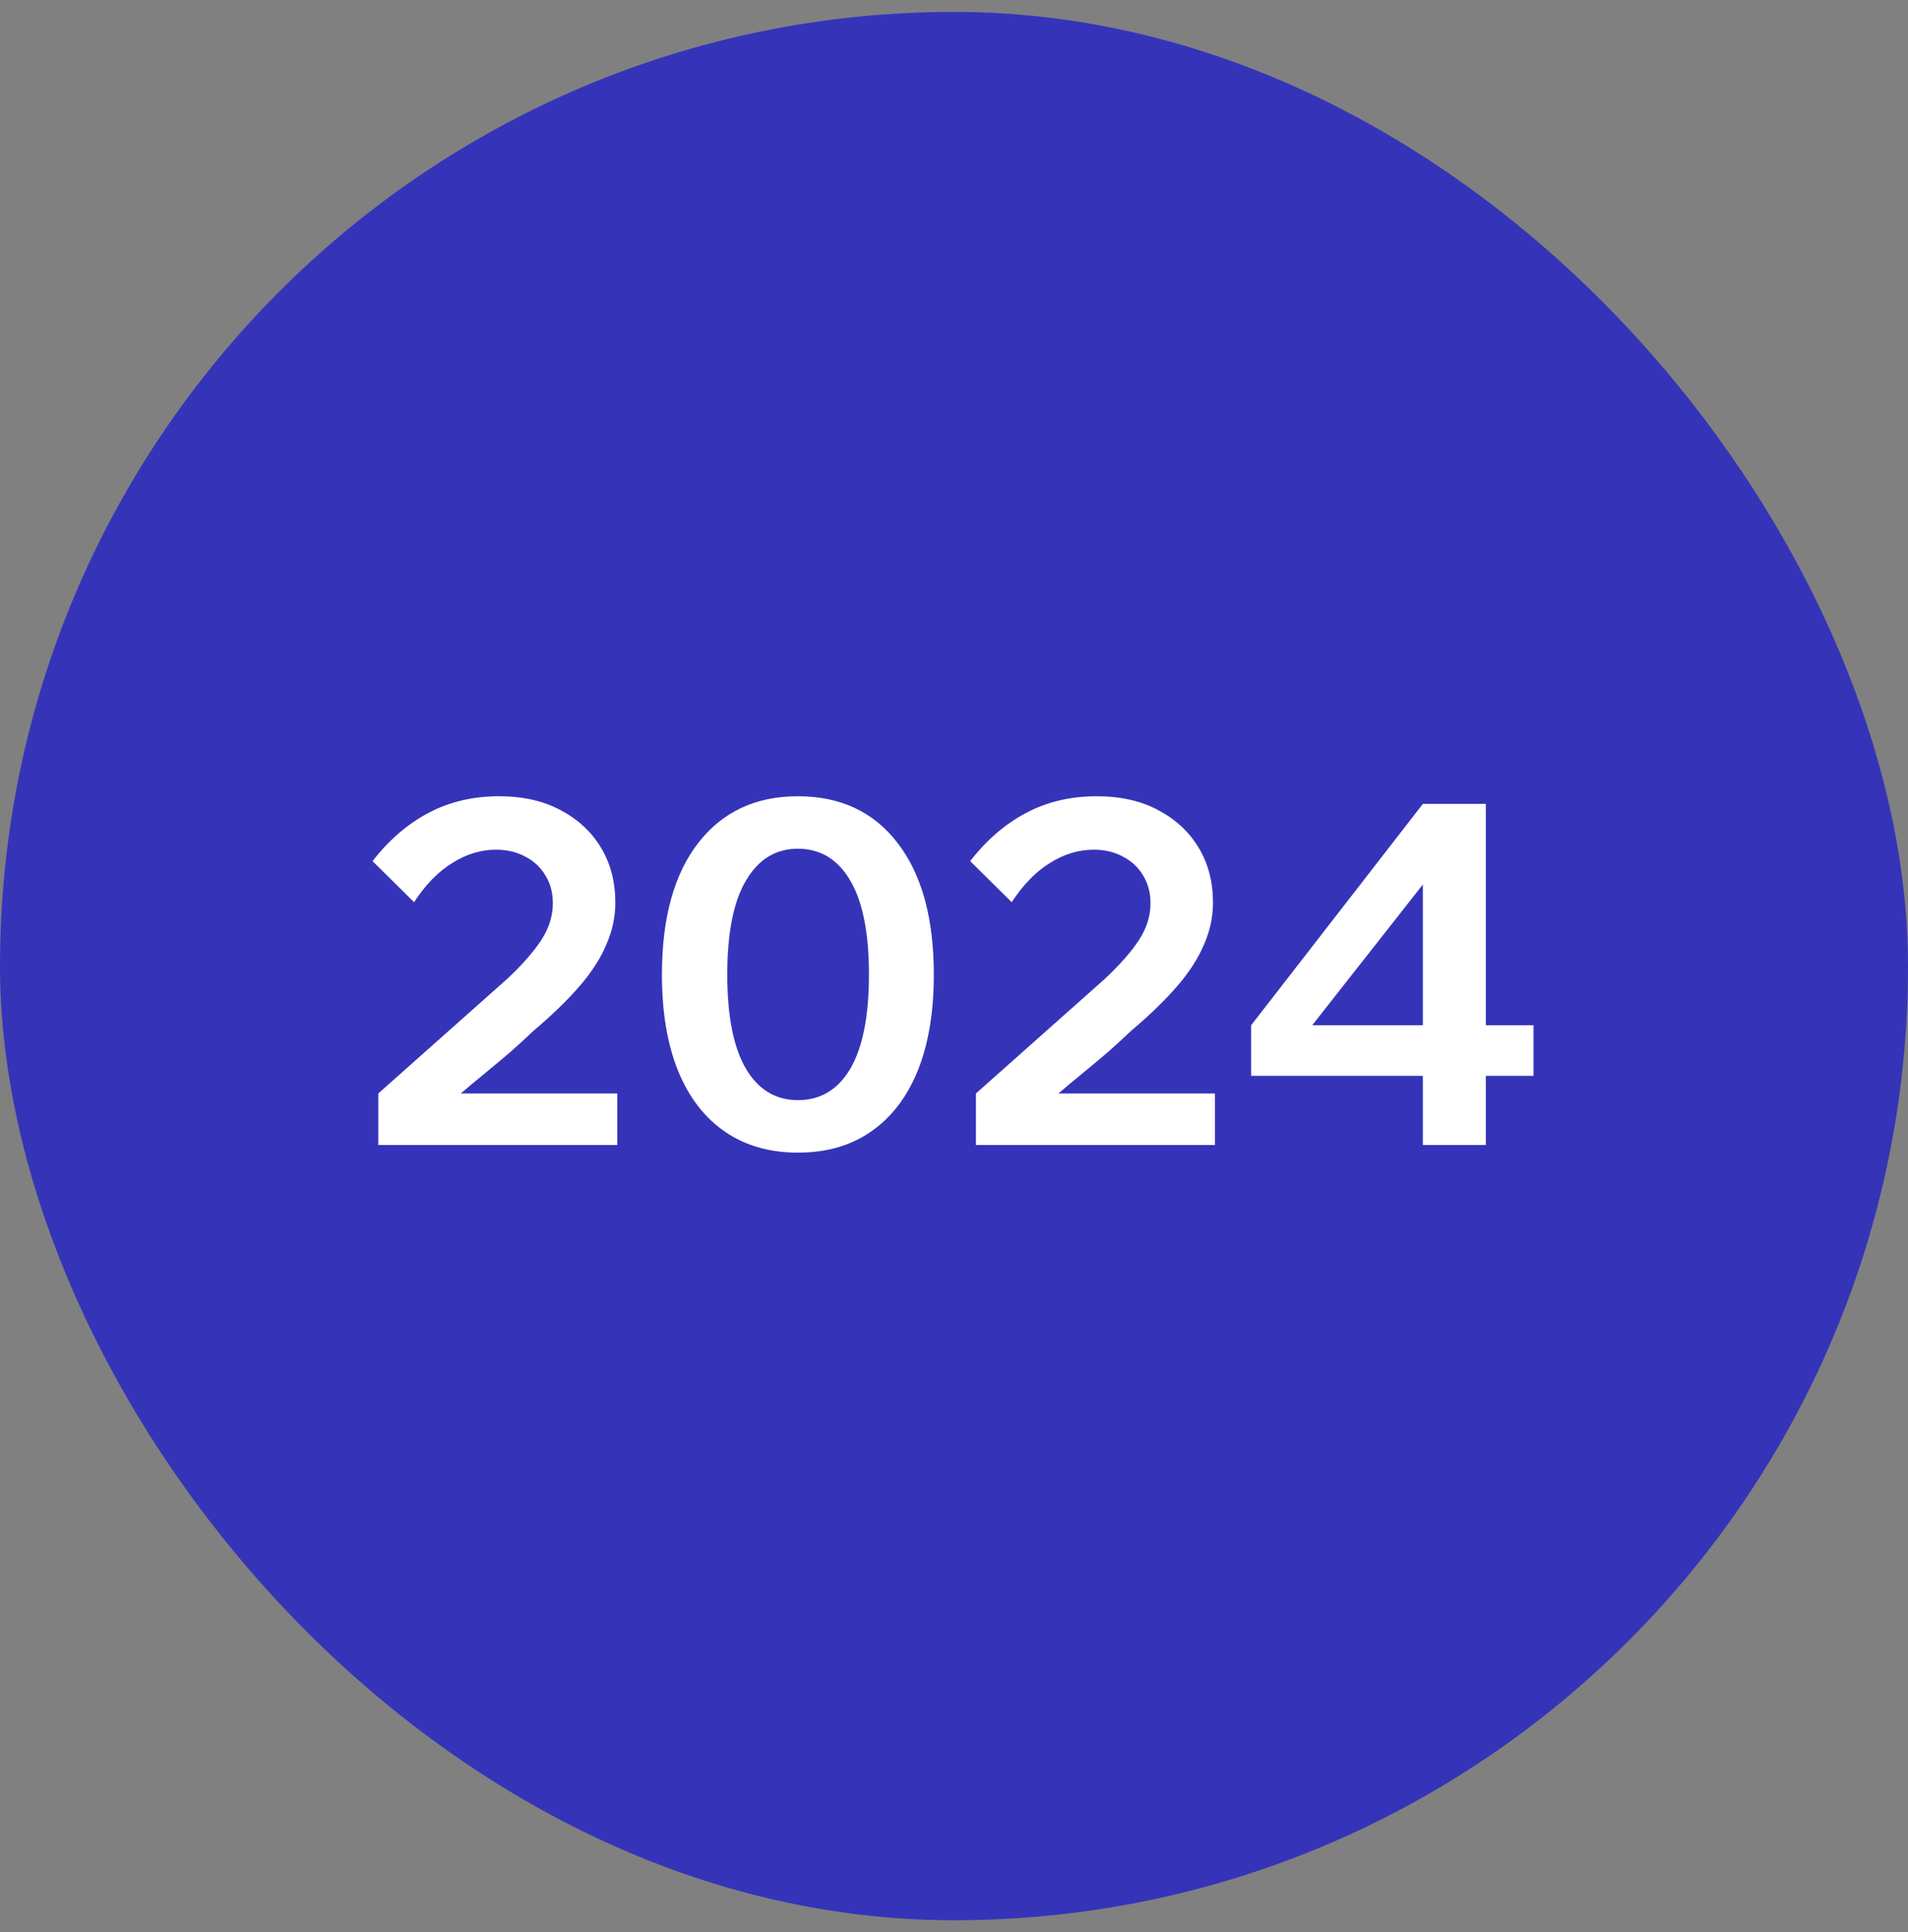 <svg width="80" height="81" viewBox="0 0 80 81" fill="none" xmlns="http://www.w3.org/2000/svg">
<rect x="0" y="0" width="80" height="81" fill="#808080" stroke="none"/>
<rect y="0.5" width="80" height="80" rx="40" fill="#3534B9"/>
<path d="M25.881 48H15.861V45.84L21.261 41.04C21.901 40.44 22.381 39.893 22.701 39.4C23.021 38.907 23.181 38.393 23.181 37.86C23.181 37.433 23.081 37.053 22.881 36.72C22.681 36.373 22.401 36.107 22.041 35.92C21.681 35.72 21.268 35.62 20.801 35.62C20.161 35.62 19.548 35.807 18.961 36.18C18.374 36.54 17.841 37.087 17.361 37.82L15.621 36.1C16.301 35.22 17.081 34.547 17.961 34.08C18.841 33.613 19.828 33.38 20.921 33.38C21.921 33.38 22.781 33.573 23.501 33.96C24.234 34.347 24.801 34.873 25.201 35.54C25.601 36.207 25.801 36.973 25.801 37.84C25.801 38.44 25.674 39.027 25.421 39.6C25.181 40.173 24.808 40.753 24.301 41.34C23.794 41.927 23.148 42.553 22.361 43.22C22.081 43.487 21.761 43.78 21.401 44.1C21.041 44.407 20.674 44.713 20.301 45.02C19.941 45.313 19.614 45.587 19.321 45.84H25.881V48ZM33.454 48.32C32.267 48.32 31.247 48.027 30.394 47.44C29.541 46.853 28.887 46.007 28.434 44.9C27.981 43.78 27.754 42.433 27.754 40.86C27.754 38.487 28.261 36.647 29.274 35.34C30.287 34.033 31.681 33.38 33.454 33.38C35.241 33.38 36.634 34.033 37.634 35.34C38.647 36.647 39.154 38.487 39.154 40.86C39.154 42.433 38.927 43.78 38.474 44.9C38.021 46.007 37.367 46.853 36.514 47.44C35.674 48.027 34.654 48.32 33.454 48.32ZM33.454 46.12C34.401 46.12 35.134 45.68 35.654 44.8C36.174 43.907 36.434 42.593 36.434 40.86C36.434 39.113 36.174 37.8 35.654 36.92C35.134 36.027 34.401 35.58 33.454 35.58C32.521 35.58 31.794 36.027 31.274 36.92C30.754 37.8 30.494 39.113 30.494 40.86C30.494 42.593 30.754 43.907 31.274 44.8C31.794 45.68 32.521 46.12 33.454 46.12ZM50.94 48H40.919V45.84L46.319 41.04C46.959 40.44 47.44 39.893 47.76 39.4C48.08 38.907 48.239 38.393 48.239 37.86C48.239 37.433 48.139 37.053 47.94 36.72C47.739 36.373 47.459 36.107 47.099 35.92C46.739 35.72 46.326 35.62 45.859 35.62C45.219 35.62 44.606 35.807 44.02 36.18C43.433 36.54 42.9 37.087 42.419 37.82L40.679 36.1C41.359 35.22 42.139 34.547 43.02 34.08C43.9 33.613 44.886 33.38 45.98 33.38C46.98 33.38 47.84 33.573 48.559 33.96C49.293 34.347 49.859 34.873 50.26 35.54C50.66 36.207 50.859 36.973 50.859 37.84C50.859 38.44 50.733 39.027 50.48 39.6C50.239 40.173 49.866 40.753 49.359 41.34C48.853 41.927 48.206 42.553 47.419 43.22C47.139 43.487 46.819 43.78 46.459 44.1C46.099 44.407 45.733 44.713 45.359 45.02C44.999 45.313 44.673 45.587 44.38 45.84H50.94V48ZM62.299 48H59.659V45.1H52.459V42.98L59.659 33.7H62.299V42.98H64.299V45.1H62.299V48ZM59.659 37.08L55.019 42.98H59.659V37.08Z" fill="white"/>
</svg>
